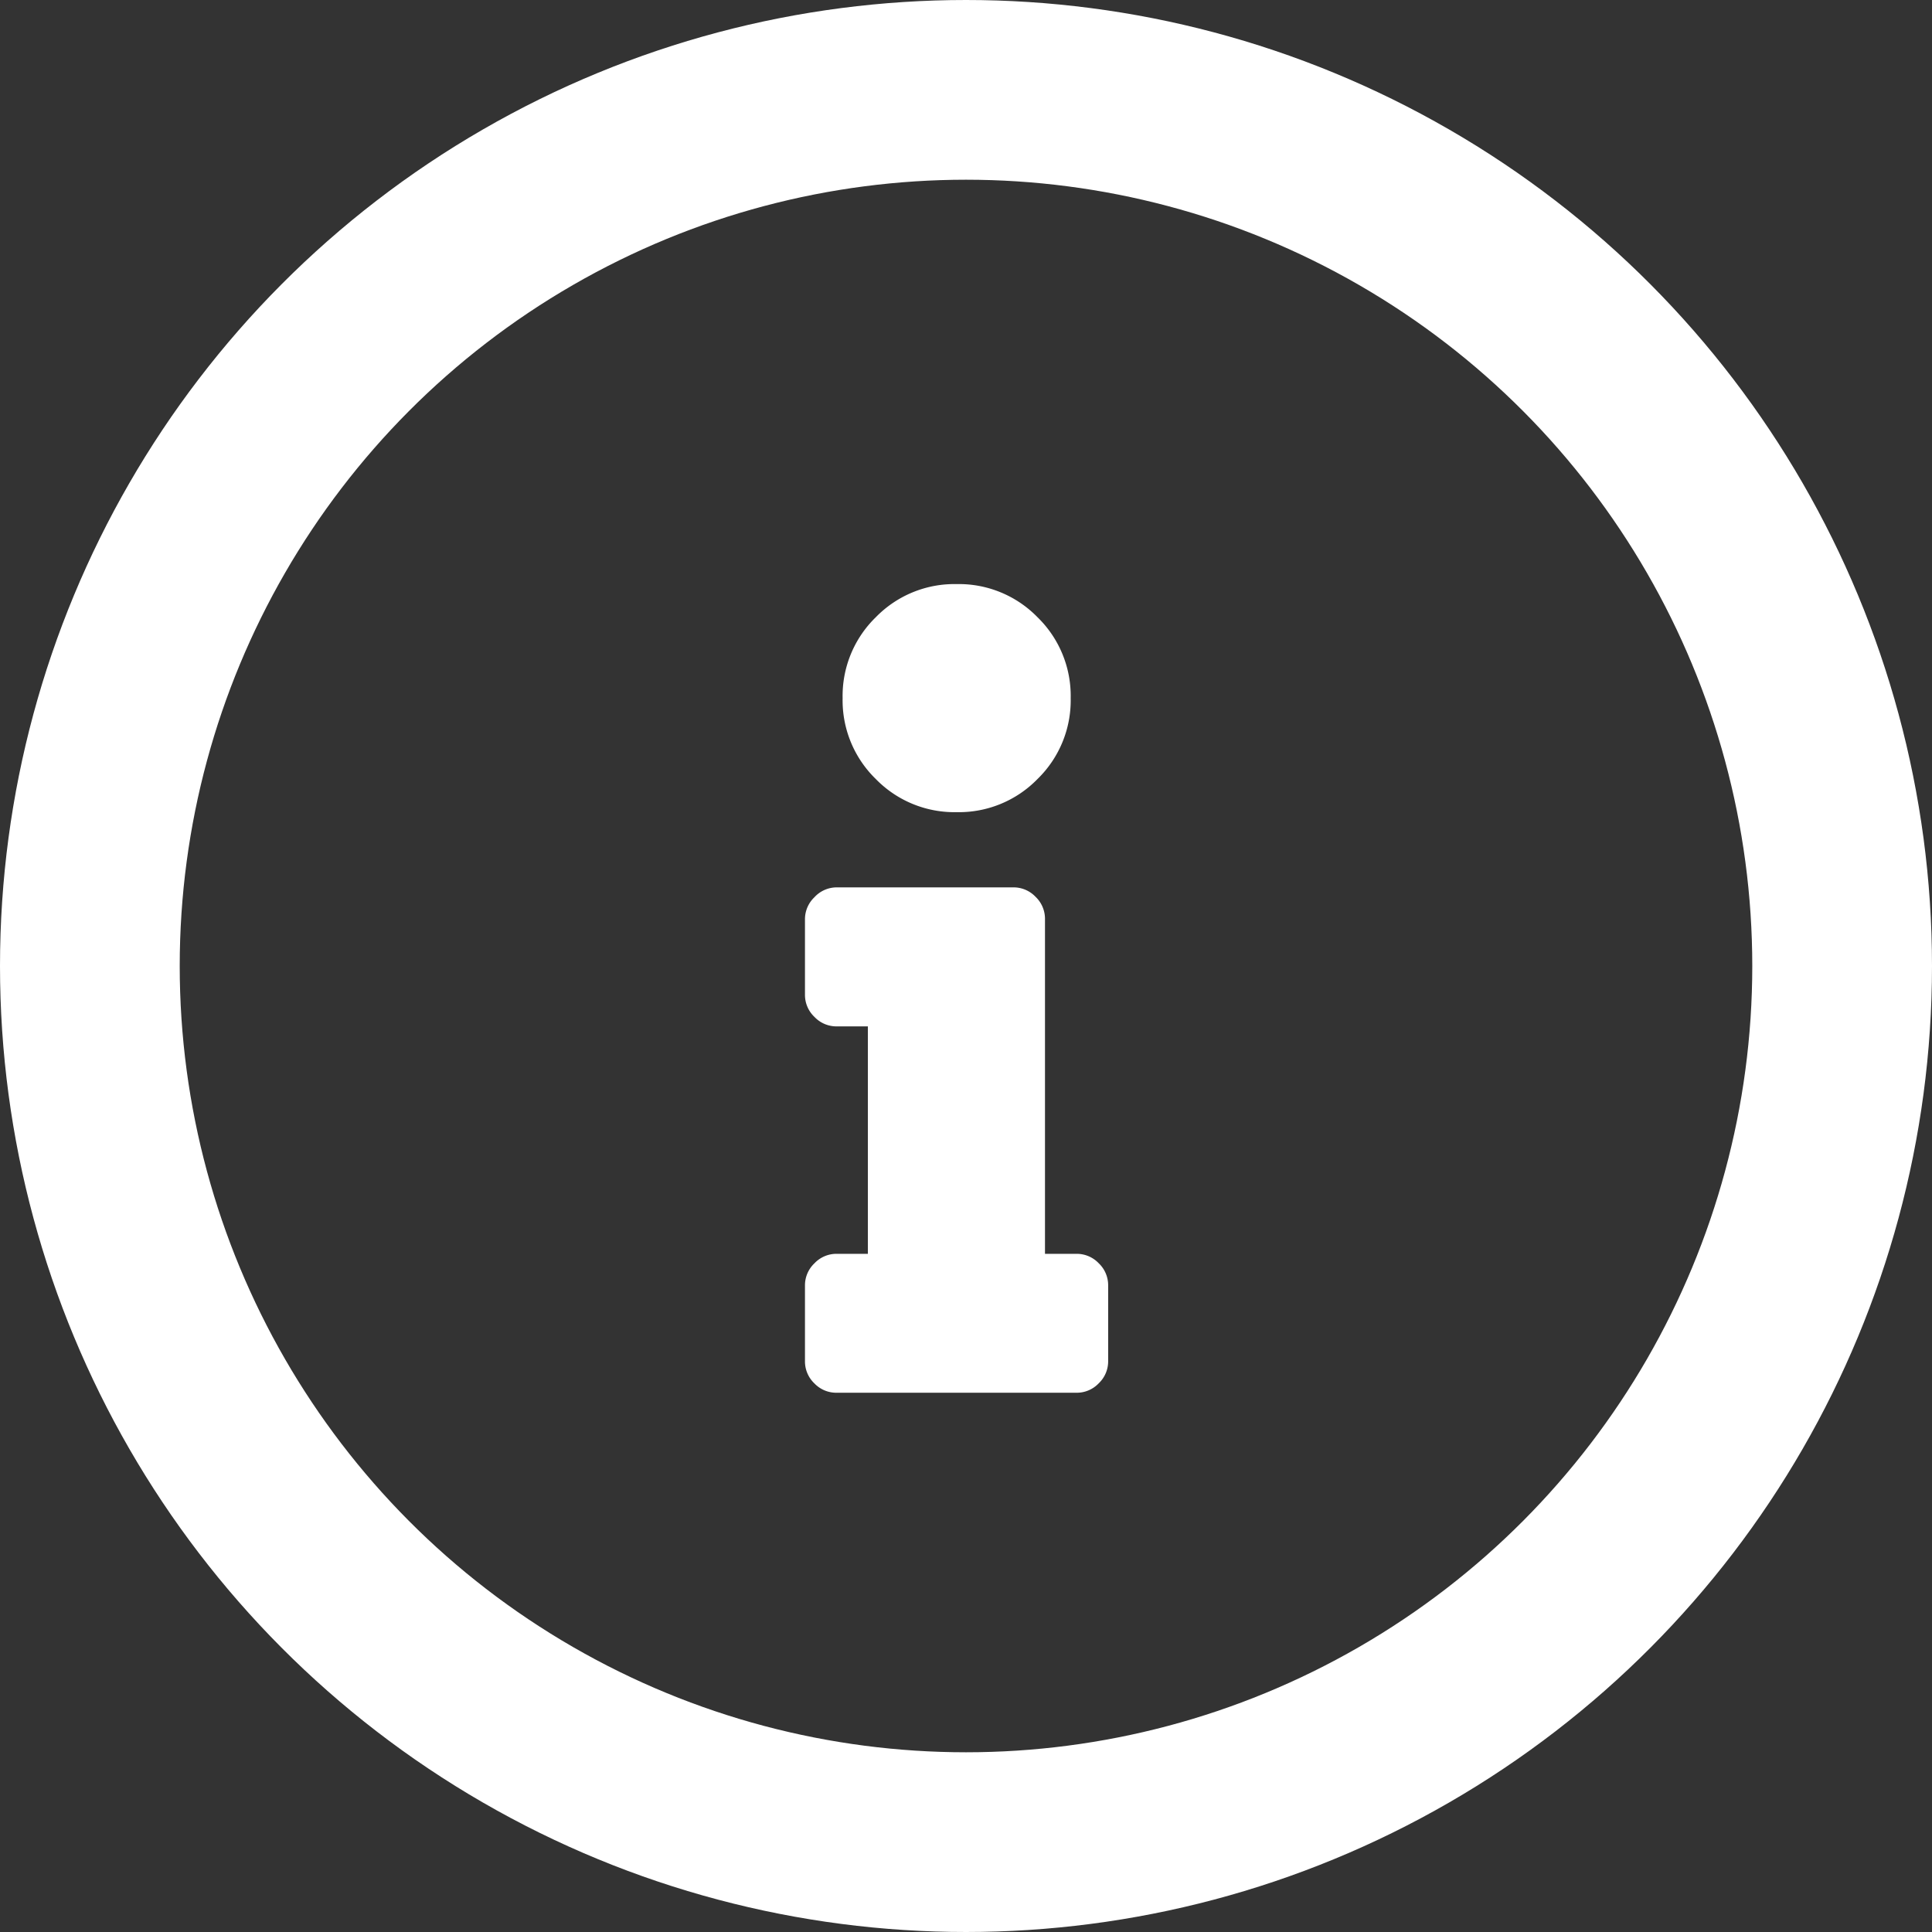 <svg xmlns="http://www.w3.org/2000/svg" width="21.5" height="21.5" viewBox="0 0 21.5 21.5"><rect x="0" y="0" width="21.5" height="21.5" fill="#333333" stroke="none"/><defs><style>.a,.d{fill:none;}.a{stroke:#fff;stroke-width:2px;}.b{fill:#fff;}.c{stroke:none;}</style></defs><g class="a"><circle class="c" cx="10.75" cy="10.75" r="10.75"/><circle class="d" cx="10.75" cy="10.75" r="9.75"/></g><path class="b" d="M.352-.422H.7V-2.953H.352a.337.337,0,0,1-.246-.105A.337.337,0,0,1,0-3.3v-.844a.337.337,0,0,1,.105-.246A.337.337,0,0,1,.352-4.5H2.32a.337.337,0,0,1,.246.105.337.337,0,0,1,.105.246V-.422h.352a.337.337,0,0,1,.246.105.337.337,0,0,1,.105.246V.773a.337.337,0,0,1-.105.246.337.337,0,0,1-.246.105H.352A.337.337,0,0,1,.105,1.02.337.337,0,0,1,0,.773V-.07A.337.337,0,0,1,.105-.316.337.337,0,0,1,.352-.422ZM1.688-7.875a1.221,1.221,0,0,0-.9.369,1.221,1.221,0,0,0-.369.9,1.221,1.221,0,0,0,.369.9,1.221,1.221,0,0,0,.9.369,1.221,1.221,0,0,0,.9-.369,1.221,1.221,0,0,0,.369-.9,1.221,1.221,0,0,0-.369-.9A1.221,1.221,0,0,0,1.688-7.875Z" transform="translate(8.958 14.375)"/></svg>
